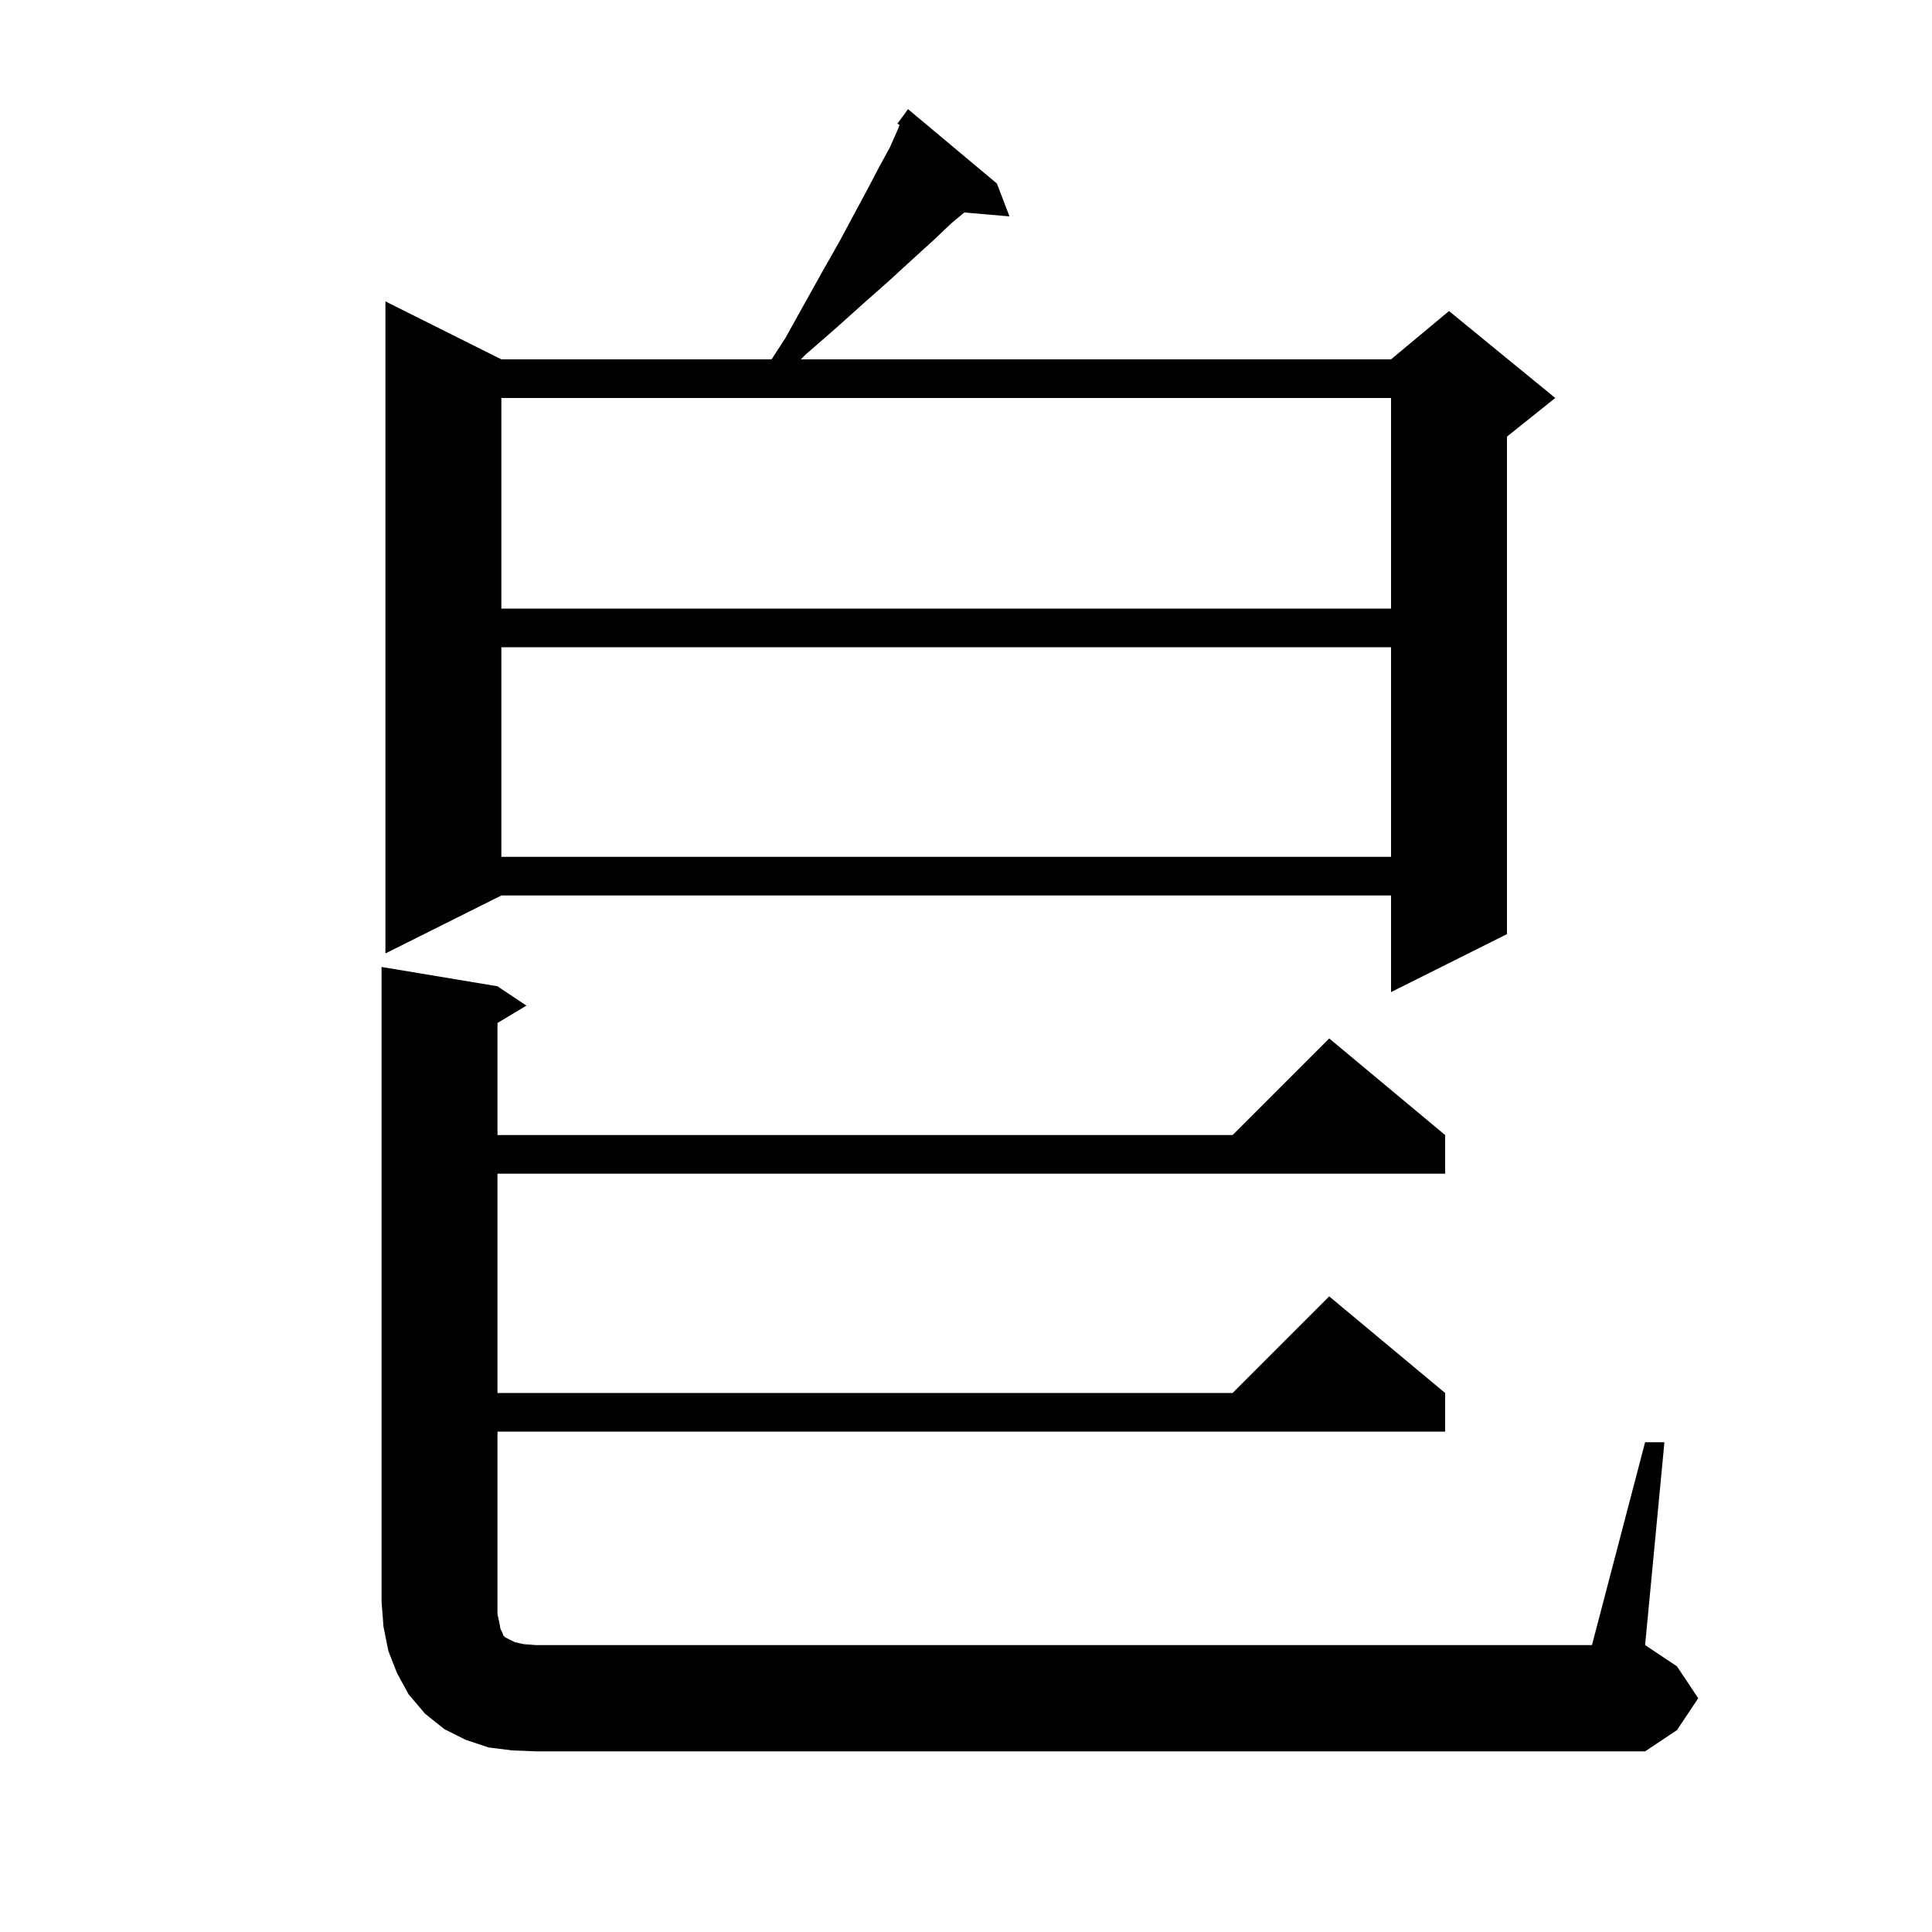 <svg xmlns="http://www.w3.org/2000/svg" xmlns:xlink="http://www.w3.org/1999/xlink" version="1.1" baseProfile="full" viewBox="0 0 200 200" width="200" height="200"><g fill="currentColor"><path d="M 170.3 149.3 L 172.3 149.3 L 170.3 170.3 L 173.6 172.5 L 175.8 175.8 L 173.6 179.1 L 170.3 181.3 L 55.5 181.3 L 53.0 181.2 L 50.6 180.9 L 48.2 180.1 L 46.0 179.0 L 44.0 177.4 L 42.3 175.4 L 41.1 173.2 L 40.2 170.9 L 39.7 168.4 L 39.5 165.8 L 39.5 100.1 L 51.5 102.1 L 54.5 104.1 L 51.5 105.9 L 51.5 117.5 L 127.6 117.5 L 137.6 107.5 L 149.6 117.5 L 149.6 121.5 L 51.5 121.5 L 51.5 144.2 L 127.6 144.2 L 137.6 134.2 L 149.6 144.2 L 149.6 148.2 L 51.5 148.2 L 51.5 167.1 L 51.7 168.0 L 51.8 168.6 L 52.0 169.0 L 52.1 169.3 L 52.3 169.5 L 53.3 170.0 L 54.2 170.2 L 55.5 170.3 L 164.8 170.3 Z M 103.2 19.0 L 104.5 22.4 L 99.824 21.997 L 98.5 23.1 L 96.6 24.9 L 94.4 26.9 L 92.0 29.1 L 89.4 31.4 L 86.5 34.0 L 83.4 36.7 L 82.9 37.2 L 144.0 37.2 L 150.0 32.2 L 161.0 41.2 L 156.0 45.2 L 156.0 96.7 L 144.0 102.7 L 144.0 92.7 L 51.9 92.7 L 39.9 98.7 L 39.9 31.2 L 51.9 37.2 L 79.873 37.2 L 81.3 35.0 L 83.3 31.4 L 85.2 28.0 L 86.9 25.0 L 88.4 22.2 L 89.8 19.6 L 91.0 17.3 L 92.1 15.3 L 92.9 13.5 L 93.126 12.936 L 92.9 12.8 L 94.0 11.3 Z M 51.9 67.0 L 51.9 88.7 L 144.0 88.7 L 144.0 67.0 Z M 51.9 41.2 L 51.9 63.0 L 144.0 63.0 L 144.0 41.2 Z "/></g></svg>